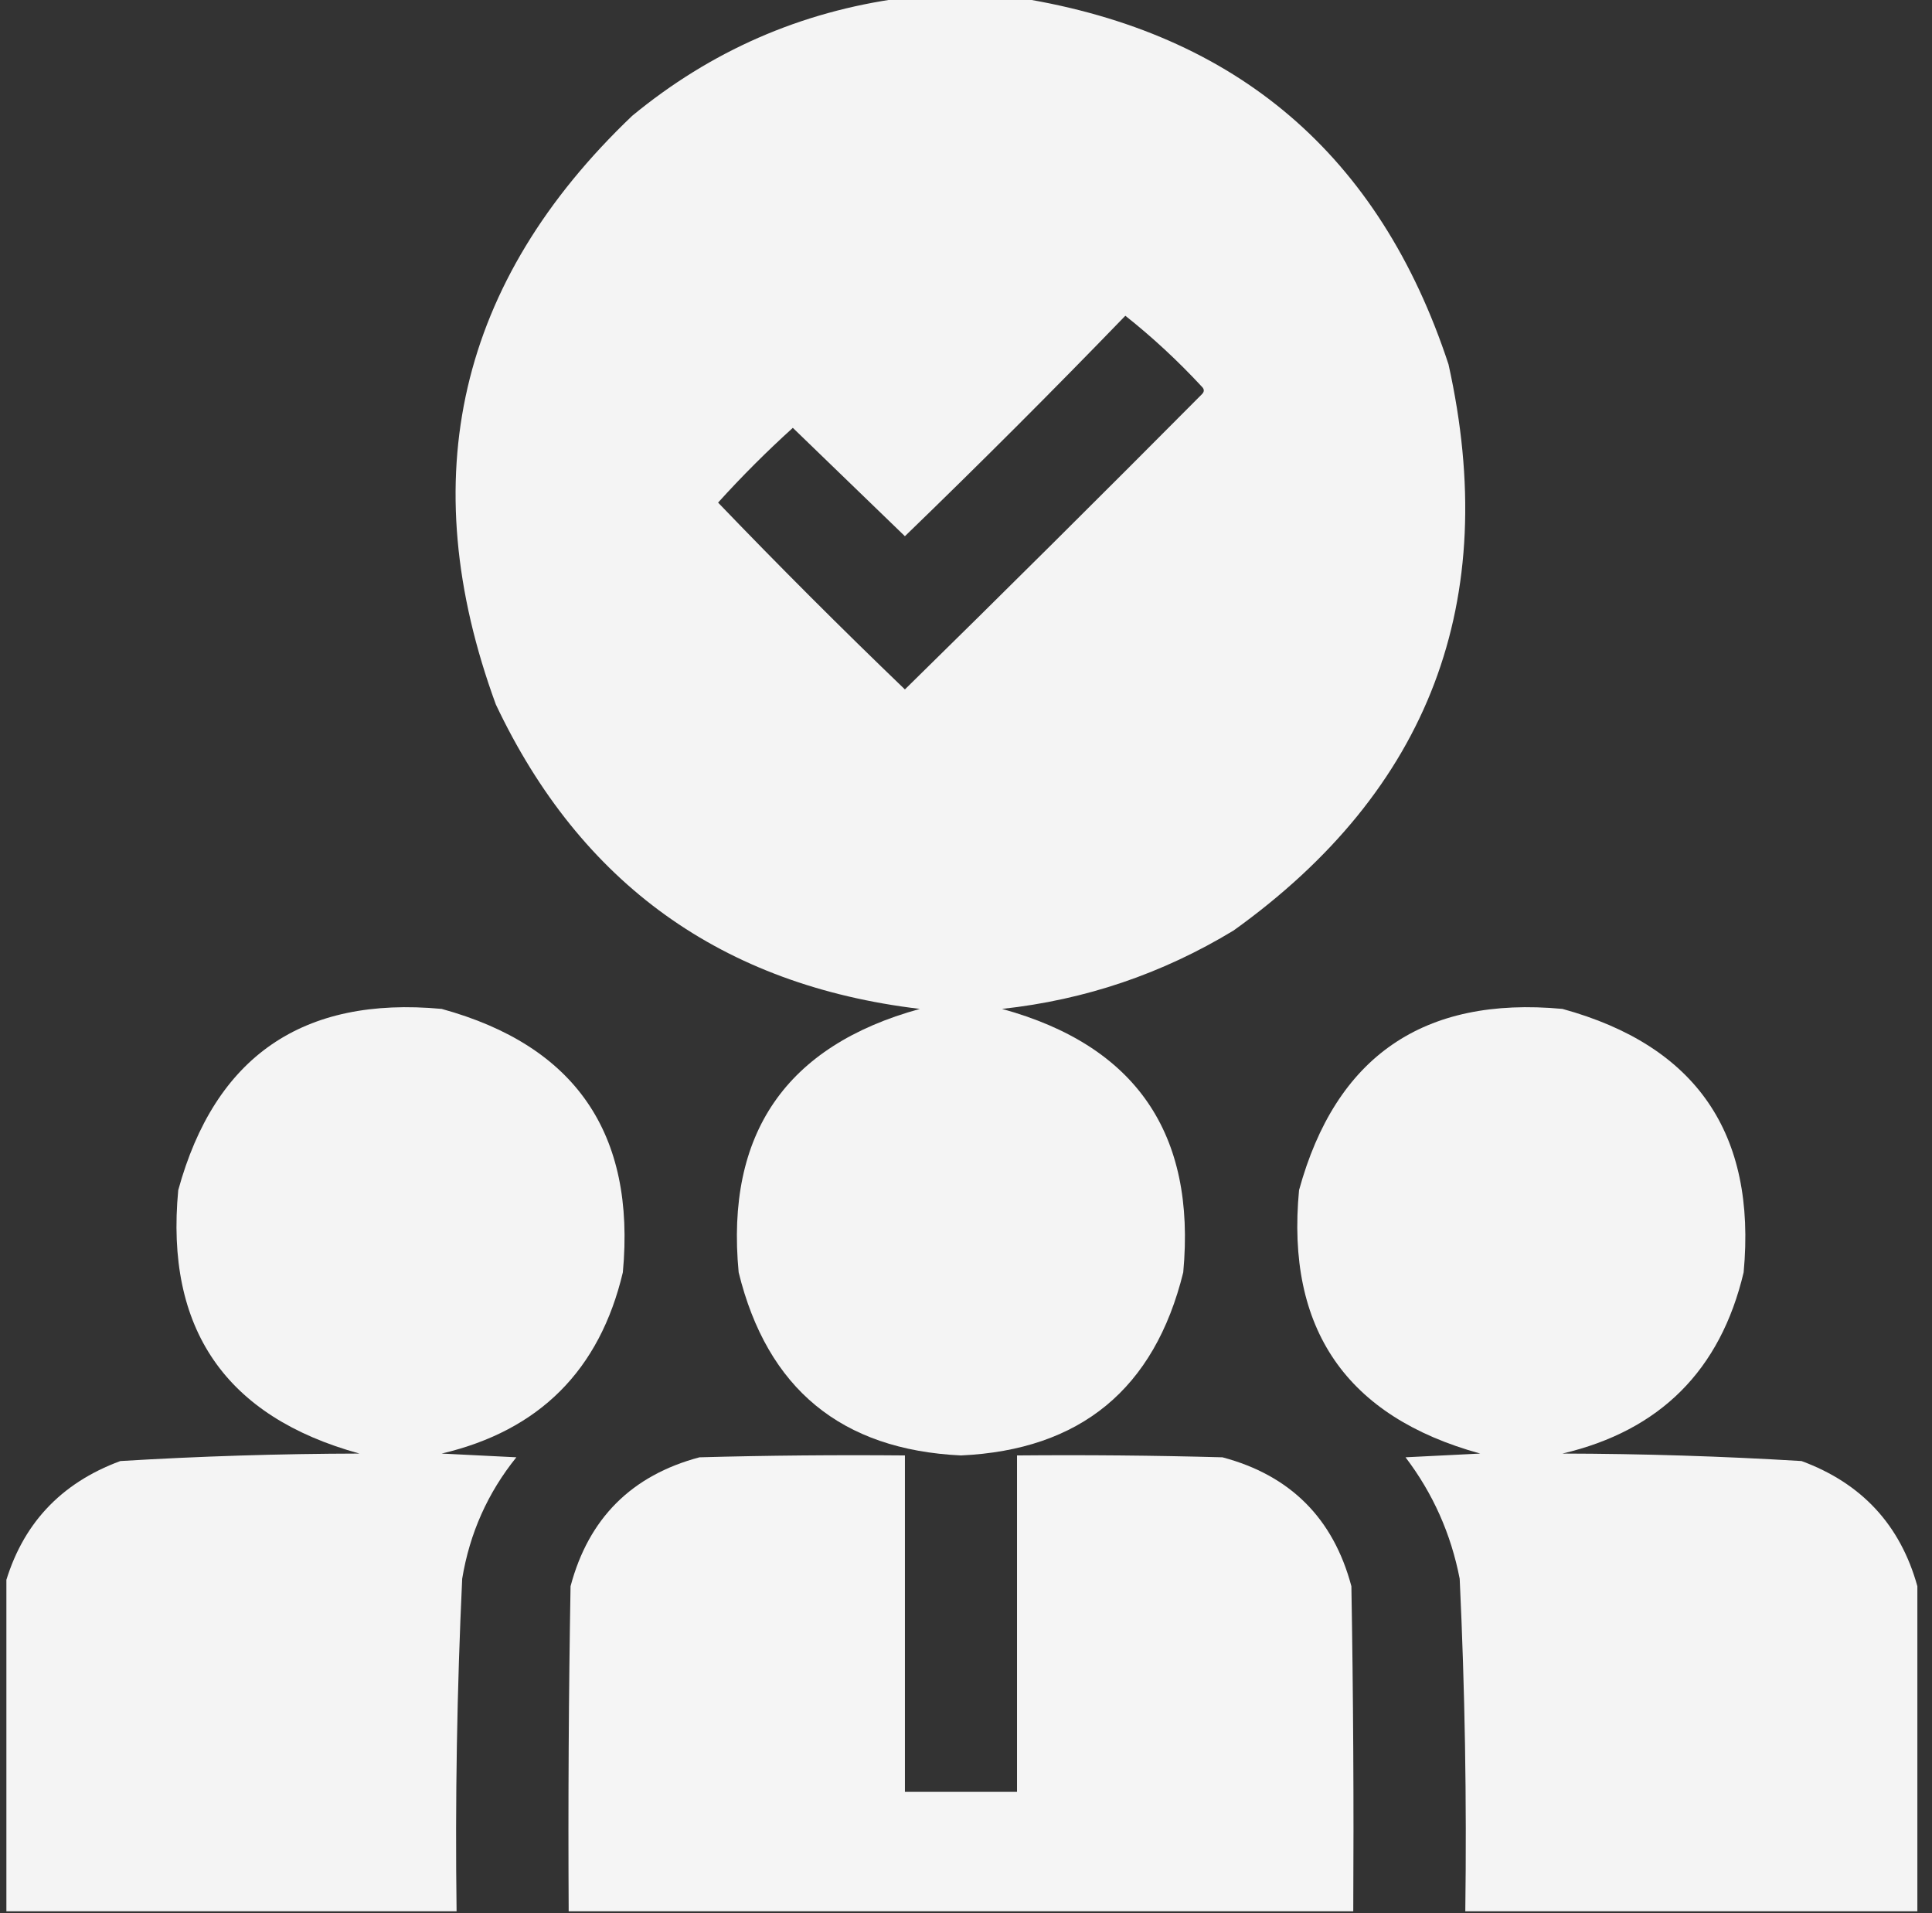 <?xml version="1.0" encoding="UTF-8"?>
<svg xmlns="http://www.w3.org/2000/svg" width="101" height="100" viewBox="0 0 101 100" fill="none">
  <rect x="0" y="0" width="101" height="100" fill="#333333" stroke="none"/>
  <g clip-path="url(#clip0_19018_1289)">
    <path opacity="0.986" fill-rule="evenodd" clip-rule="evenodd" d="M47.111 -0.098C49.194 -0.098 51.277 -0.098 53.361 -0.098C64.673 1.74 72.127 8.12 75.724 19.043C78.478 31.424 74.734 41.288 64.493 48.633C60.766 50.895 56.73 52.262 52.384 52.734C59.375 54.653 62.532 59.242 61.857 66.504C60.355 72.598 56.481 75.788 50.236 76.074C43.981 75.776 40.107 72.586 38.615 66.504C37.927 59.251 41.085 54.661 48.087 52.734C37.743 51.5 30.354 46.194 25.919 36.816C21.58 24.976 23.956 14.722 33.048 6.055C37.158 2.665 41.845 0.614 47.111 -0.098ZM58.83 16.504C60.244 17.625 61.579 18.862 62.833 20.215C62.964 20.345 62.964 20.475 62.833 20.605C57.688 25.784 52.512 30.927 47.306 36.035C43.986 32.845 40.73 29.59 37.54 26.27C38.777 24.902 40.08 23.6 41.447 22.363C43.4 24.251 45.353 26.139 47.306 28.027C51.216 24.247 55.058 20.406 58.83 16.504Z" fill="#F6F6F6"></path>
    <path opacity="0.989" fill-rule="evenodd" clip-rule="evenodd" d="M23.869 99.902C15.992 99.902 8.114 99.902 0.236 99.902C0.236 94.238 0.236 88.574 0.236 82.91C1.125 79.71 3.143 77.528 6.291 76.367C10.448 76.115 14.615 75.985 18.791 75.976C11.789 74.049 8.631 69.459 9.318 62.207C11.236 55.217 15.826 52.059 23.088 52.734C30.079 54.652 33.236 59.242 32.561 66.504C31.351 71.619 28.194 74.777 23.088 75.976C24.39 76.041 25.692 76.106 26.994 76.171C25.497 78.028 24.553 80.144 24.162 82.519C23.89 88.309 23.792 94.103 23.869 99.902Z" fill="#F6F6F6"></path>
    <path opacity="0.989" fill-rule="evenodd" clip-rule="evenodd" d="M100.235 82.91C100.235 88.574 100.235 94.238 100.235 99.902C92.358 99.902 84.48 99.902 76.602 99.902C76.68 94.103 76.582 88.309 76.309 82.519C75.854 80.172 74.91 78.056 73.477 76.171C74.779 76.106 76.081 76.041 77.383 75.976C70.381 74.049 67.223 69.459 67.911 62.207C69.828 55.217 74.418 52.059 81.68 52.734C88.671 54.652 91.829 59.242 91.153 66.504C89.943 71.619 86.786 74.777 81.68 75.976C85.857 75.985 90.023 76.115 94.18 76.367C97.329 77.528 99.347 79.71 100.235 82.91Z" fill="#F6F6F6"></path>
    <path opacity="0.996" fill-rule="evenodd" clip-rule="evenodd" d="M70.745 99.902C57.073 99.902 43.401 99.902 29.729 99.902C29.697 94.238 29.729 88.574 29.827 82.91C30.771 79.362 33.017 77.116 36.565 76.172C40.145 76.074 43.726 76.042 47.307 76.074C47.307 81.934 47.307 87.793 47.307 93.652C49.26 93.652 51.214 93.652 53.167 93.652C53.167 87.793 53.167 81.934 53.167 76.074C56.748 76.042 60.329 76.074 63.909 76.172C67.457 77.116 69.703 79.362 70.647 82.91C70.745 88.574 70.777 94.238 70.745 99.902Z" fill="#F6F6F6"></path>
  </g>
  <defs>
    <clipPath id="clip0_19018_1289">
      <rect width="100" height="100" fill="white" transform="translate(0.334)"></rect>
    </clipPath>
  </defs>
</svg>
